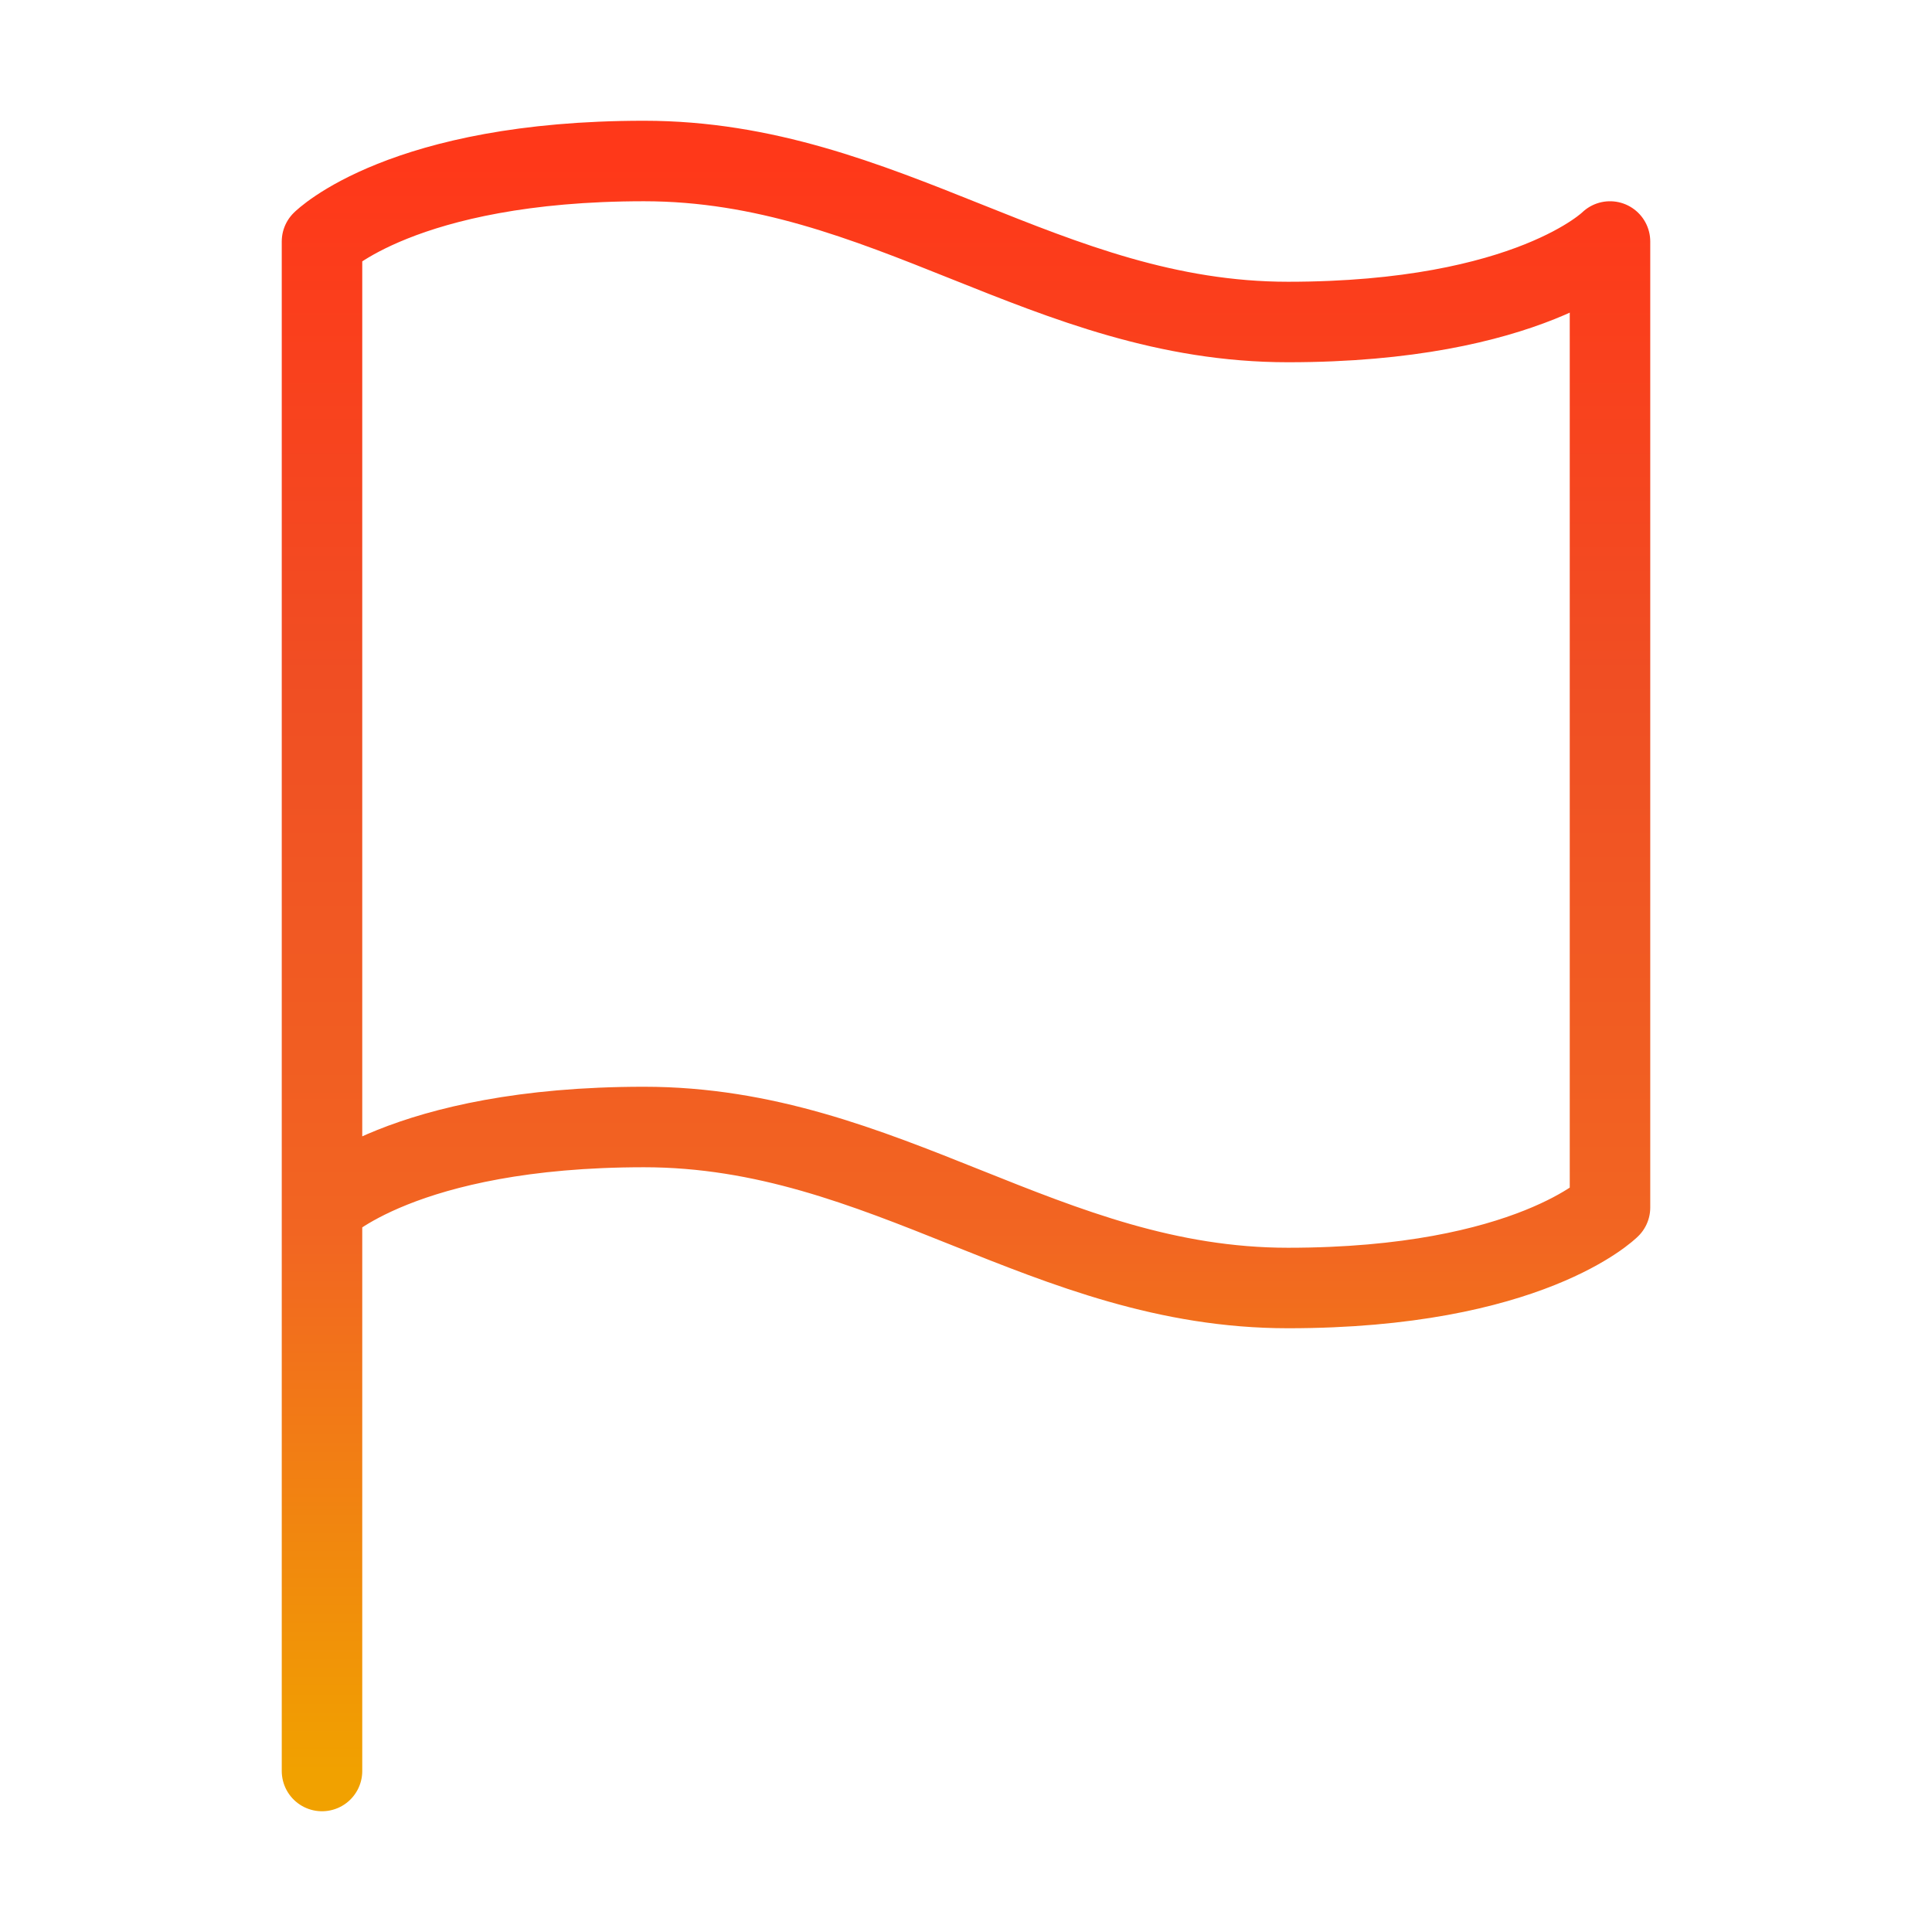 <svg xmlns="http://www.w3.org/2000/svg" fill="none" viewBox="0 0 48 48" height="48" width="48">
<g id="lucide:flag">
<path stroke-linejoin="round" stroke-linecap="round" stroke-width="2" stroke="url(#paint0_linear_4135_14150)" d="M8 30C8 30 10 28 16 28C22 28 26 32 32 32C38 32 40 30 40 30V6C40 6 38 8 32 8C26 8 22 4 16 4C10 4 8 6 8 6V30ZM8 30V44" id="Vector"></path>
</g>
<defs>
<linearGradient gradientUnits="userSpaceOnUse" y2="44" x2="24" y1="4" x1="24" id="paint0_linear_4135_14150">
<stop stop-color="#FF3819"></stop>
<stop stop-color="#F04E23" offset="0.32"></stop>
<stop stop-color="#F26522" offset="0.665"></stop>
<stop stop-color="#F1A100" offset="1"></stop>
</linearGradient>
</defs>
</svg>
